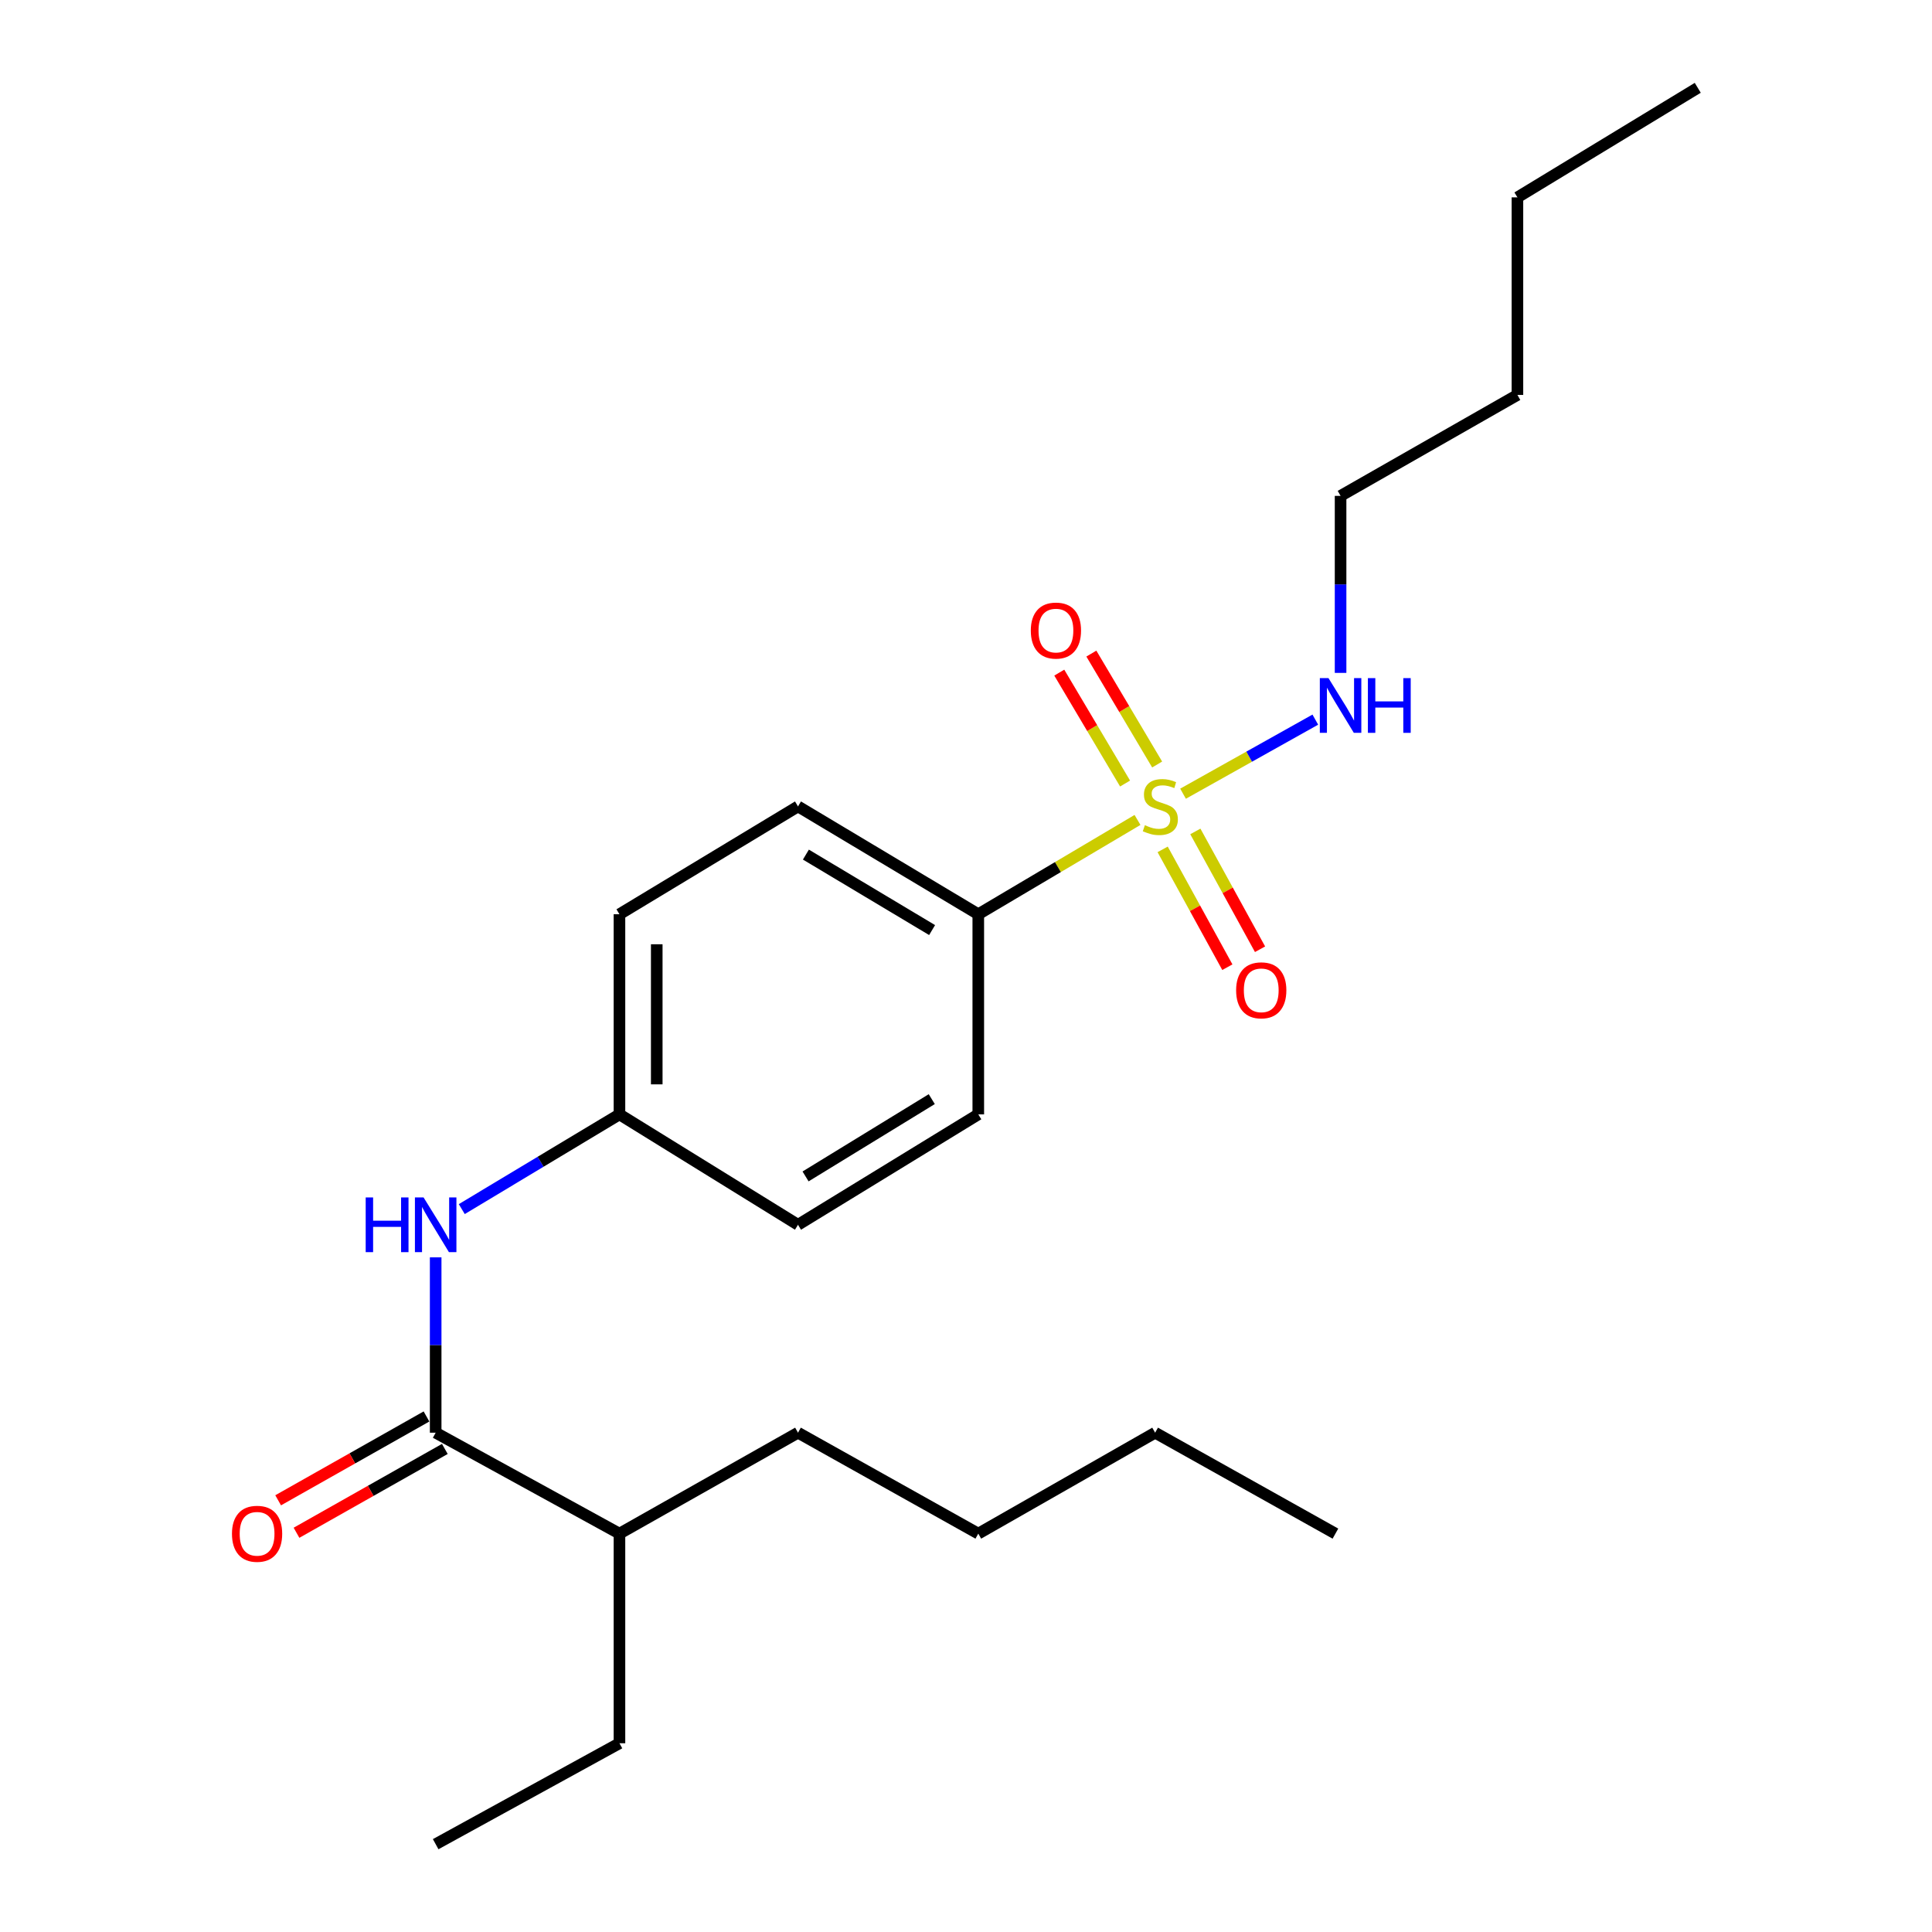 <?xml version='1.0' encoding='iso-8859-1'?>
<svg version='1.1' baseProfile='full'
              xmlns='http://www.w3.org/2000/svg'
                      xmlns:rdkit='http://www.rdkit.org/xml'
                      xmlns:xlink='http://www.w3.org/1999/xlink'
                  xml:space='preserve'
width='1000px' height='1000px' viewBox='0 0 1000 1000'>
<!-- END OF HEADER -->
<rect style='opacity:1.0;fill:#FFFFFF;stroke:none' width='1000' height='1000' x='0' y='0'> </rect>
<path class='bond-2' d='M 588.769,424.398 L 547.564,448.804' style='fill:none;fill-rule:evenodd;stroke:#CCCC00;stroke-width:6px;stroke-linecap:butt;stroke-linejoin:miter;stroke-opacity:1' />
<path class='bond-2' d='M 547.564,448.804 L 506.36,473.21' style='fill:none;fill-rule:evenodd;stroke:#000000;stroke-width:6px;stroke-linecap:butt;stroke-linejoin:miter;stroke-opacity:1' />
<path class='bond-3' d='M 601.788,439.637 L 618.533,470.129' style='fill:none;fill-rule:evenodd;stroke:#CCCC00;stroke-width:6px;stroke-linecap:butt;stroke-linejoin:miter;stroke-opacity:1' />
<path class='bond-3' d='M 618.533,470.129 L 635.278,500.62' style='fill:none;fill-rule:evenodd;stroke:#FF0000;stroke-width:6px;stroke-linecap:butt;stroke-linejoin:miter;stroke-opacity:1' />
<path class='bond-3' d='M 618.709,430.345 L 635.453,460.836' style='fill:none;fill-rule:evenodd;stroke:#CCCC00;stroke-width:6px;stroke-linecap:butt;stroke-linejoin:miter;stroke-opacity:1' />
<path class='bond-3' d='M 635.453,460.836 L 652.198,491.328' style='fill:none;fill-rule:evenodd;stroke:#FF0000;stroke-width:6px;stroke-linecap:butt;stroke-linejoin:miter;stroke-opacity:1' />
<path class='bond-4' d='M 598.941,395.706 L 581.913,367.002' style='fill:none;fill-rule:evenodd;stroke:#CCCC00;stroke-width:6px;stroke-linecap:butt;stroke-linejoin:miter;stroke-opacity:1' />
<path class='bond-4' d='M 581.913,367.002 L 564.884,338.298' style='fill:none;fill-rule:evenodd;stroke:#FF0000;stroke-width:6px;stroke-linecap:butt;stroke-linejoin:miter;stroke-opacity:1' />
<path class='bond-4' d='M 582.338,405.555 L 565.31,376.851' style='fill:none;fill-rule:evenodd;stroke:#CCCC00;stroke-width:6px;stroke-linecap:butt;stroke-linejoin:miter;stroke-opacity:1' />
<path class='bond-4' d='M 565.31,376.851 L 548.282,348.148' style='fill:none;fill-rule:evenodd;stroke:#FF0000;stroke-width:6px;stroke-linecap:butt;stroke-linejoin:miter;stroke-opacity:1' />
<path class='bond-5' d='M 612.34,410.817 L 646.572,391.649' style='fill:none;fill-rule:evenodd;stroke:#CCCC00;stroke-width:6px;stroke-linecap:butt;stroke-linejoin:miter;stroke-opacity:1' />
<path class='bond-5' d='M 646.572,391.649 L 680.805,372.48' style='fill:none;fill-rule:evenodd;stroke:#0000FF;stroke-width:6px;stroke-linecap:butt;stroke-linejoin:miter;stroke-opacity:1' />
<path class='bond-0' d='M 225.501,741.563 L 225.501,696.183' style='fill:none;fill-rule:evenodd;stroke:#000000;stroke-width:6px;stroke-linecap:butt;stroke-linejoin:miter;stroke-opacity:1' />
<path class='bond-0' d='M 225.501,696.183 L 225.501,650.802' style='fill:none;fill-rule:evenodd;stroke:#0000FF;stroke-width:6px;stroke-linecap:butt;stroke-linejoin:miter;stroke-opacity:1' />
<path class='bond-6' d='M 220.752,733.16 L 182.361,754.857' style='fill:none;fill-rule:evenodd;stroke:#000000;stroke-width:6px;stroke-linecap:butt;stroke-linejoin:miter;stroke-opacity:1' />
<path class='bond-6' d='M 182.361,754.857 L 143.97,776.553' style='fill:none;fill-rule:evenodd;stroke:#FF0000;stroke-width:6px;stroke-linecap:butt;stroke-linejoin:miter;stroke-opacity:1' />
<path class='bond-6' d='M 230.25,749.967 L 191.859,771.663' style='fill:none;fill-rule:evenodd;stroke:#000000;stroke-width:6px;stroke-linecap:butt;stroke-linejoin:miter;stroke-opacity:1' />
<path class='bond-6' d='M 191.859,771.663 L 153.468,793.36' style='fill:none;fill-rule:evenodd;stroke:#FF0000;stroke-width:6px;stroke-linecap:butt;stroke-linejoin:miter;stroke-opacity:1' />
<path class='bond-10' d='M 225.501,741.563 L 320.629,793.803' style='fill:none;fill-rule:evenodd;stroke:#000000;stroke-width:6px;stroke-linecap:butt;stroke-linejoin:miter;stroke-opacity:1' />
<path class='bond-1' d='M 239.015,625.832 L 279.822,601.316' style='fill:none;fill-rule:evenodd;stroke:#0000FF;stroke-width:6px;stroke-linecap:butt;stroke-linejoin:miter;stroke-opacity:1' />
<path class='bond-1' d='M 279.822,601.316 L 320.629,576.8' style='fill:none;fill-rule:evenodd;stroke:#000000;stroke-width:6px;stroke-linecap:butt;stroke-linejoin:miter;stroke-opacity:1' />
<path class='bond-7' d='M 506.36,473.21 L 413.044,417.398' style='fill:none;fill-rule:evenodd;stroke:#000000;stroke-width:6px;stroke-linecap:butt;stroke-linejoin:miter;stroke-opacity:1' />
<path class='bond-7' d='M 482.453,481.405 L 417.132,442.337' style='fill:none;fill-rule:evenodd;stroke:#000000;stroke-width:6px;stroke-linecap:butt;stroke-linejoin:miter;stroke-opacity:1' />
<path class='bond-8' d='M 506.36,473.21 L 506.36,576.8' style='fill:none;fill-rule:evenodd;stroke:#000000;stroke-width:6px;stroke-linecap:butt;stroke-linejoin:miter;stroke-opacity:1' />
<path class='bond-13' d='M 693.881,348.286 L 693.881,302.476' style='fill:none;fill-rule:evenodd;stroke:#0000FF;stroke-width:6px;stroke-linecap:butt;stroke-linejoin:miter;stroke-opacity:1' />
<path class='bond-13' d='M 693.881,302.476 L 693.881,256.667' style='fill:none;fill-rule:evenodd;stroke:#000000;stroke-width:6px;stroke-linecap:butt;stroke-linejoin:miter;stroke-opacity:1' />
<path class='bond-12' d='M 413.044,417.398 L 320.629,473.21' style='fill:none;fill-rule:evenodd;stroke:#000000;stroke-width:6px;stroke-linecap:butt;stroke-linejoin:miter;stroke-opacity:1' />
<path class='bond-11' d='M 506.36,576.8 L 413.044,633.952' style='fill:none;fill-rule:evenodd;stroke:#000000;stroke-width:6px;stroke-linecap:butt;stroke-linejoin:miter;stroke-opacity:1' />
<path class='bond-11' d='M 482.28,568.91 L 416.959,608.917' style='fill:none;fill-rule:evenodd;stroke:#000000;stroke-width:6px;stroke-linecap:butt;stroke-linejoin:miter;stroke-opacity:1' />
<path class='bond-9' d='M 320.629,576.8 L 413.044,633.952' style='fill:none;fill-rule:evenodd;stroke:#000000;stroke-width:6px;stroke-linecap:butt;stroke-linejoin:miter;stroke-opacity:1' />
<path class='bond-23' d='M 320.629,576.8 L 320.629,473.21' style='fill:none;fill-rule:evenodd;stroke:#000000;stroke-width:6px;stroke-linecap:butt;stroke-linejoin:miter;stroke-opacity:1' />
<path class='bond-23' d='M 339.933,561.261 L 339.933,488.748' style='fill:none;fill-rule:evenodd;stroke:#000000;stroke-width:6px;stroke-linecap:butt;stroke-linejoin:miter;stroke-opacity:1' />
<path class='bond-14' d='M 320.629,793.803 L 320.629,902.305' style='fill:none;fill-rule:evenodd;stroke:#000000;stroke-width:6px;stroke-linecap:butt;stroke-linejoin:miter;stroke-opacity:1' />
<path class='bond-15' d='M 320.629,793.803 L 413.044,741.563' style='fill:none;fill-rule:evenodd;stroke:#000000;stroke-width:6px;stroke-linecap:butt;stroke-linejoin:miter;stroke-opacity:1' />
<path class='bond-16' d='M 693.881,256.667 L 785.417,204.416' style='fill:none;fill-rule:evenodd;stroke:#000000;stroke-width:6px;stroke-linecap:butt;stroke-linejoin:miter;stroke-opacity:1' />
<path class='bond-20' d='M 320.629,902.305 L 225.501,954.545' style='fill:none;fill-rule:evenodd;stroke:#000000;stroke-width:6px;stroke-linecap:butt;stroke-linejoin:miter;stroke-opacity:1' />
<path class='bond-17' d='M 413.044,741.563 L 506.36,793.803' style='fill:none;fill-rule:evenodd;stroke:#000000;stroke-width:6px;stroke-linecap:butt;stroke-linejoin:miter;stroke-opacity:1' />
<path class='bond-19' d='M 785.417,204.416 L 785.417,102.156' style='fill:none;fill-rule:evenodd;stroke:#000000;stroke-width:6px;stroke-linecap:butt;stroke-linejoin:miter;stroke-opacity:1' />
<path class='bond-18' d='M 506.36,793.803 L 597.895,741.563' style='fill:none;fill-rule:evenodd;stroke:#000000;stroke-width:6px;stroke-linecap:butt;stroke-linejoin:miter;stroke-opacity:1' />
<path class='bond-21' d='M 597.895,741.563 L 691.211,793.803' style='fill:none;fill-rule:evenodd;stroke:#000000;stroke-width:6px;stroke-linecap:butt;stroke-linejoin:miter;stroke-opacity:1' />
<path class='bond-22' d='M 785.417,102.156 L 878.754,45.455' style='fill:none;fill-rule:evenodd;stroke:#000000;stroke-width:6px;stroke-linecap:butt;stroke-linejoin:miter;stroke-opacity:1' />
<path  class='atom-0' d='M 592.587 427.118
Q 592.907 427.238, 594.227 427.798
Q 595.547 428.358, 596.987 428.718
Q 598.467 429.038, 599.907 429.038
Q 602.587 429.038, 604.147 427.758
Q 605.707 426.438, 605.707 424.158
Q 605.707 422.598, 604.907 421.638
Q 604.147 420.678, 602.947 420.158
Q 601.747 419.638, 599.747 419.038
Q 597.227 418.278, 595.707 417.558
Q 594.227 416.838, 593.147 415.318
Q 592.107 413.798, 592.107 411.238
Q 592.107 407.678, 594.507 405.478
Q 596.947 403.278, 601.747 403.278
Q 605.027 403.278, 608.747 404.838
L 607.827 407.918
Q 604.427 406.518, 601.867 406.518
Q 599.107 406.518, 597.587 407.678
Q 596.067 408.798, 596.107 410.758
Q 596.107 412.278, 596.867 413.198
Q 597.667 414.118, 598.787 414.638
Q 599.947 415.158, 601.867 415.758
Q 604.427 416.558, 605.947 417.358
Q 607.467 418.158, 608.547 419.798
Q 609.667 421.398, 609.667 424.158
Q 609.667 428.078, 607.027 430.198
Q 604.427 432.278, 600.067 432.278
Q 597.547 432.278, 595.627 431.718
Q 593.747 431.198, 591.507 430.278
L 592.587 427.118
' fill='#CCCC00'/>
<path  class='atom-2' d='M 189.281 619.792
L 193.121 619.792
L 193.121 631.832
L 207.601 631.832
L 207.601 619.792
L 211.441 619.792
L 211.441 648.112
L 207.601 648.112
L 207.601 635.032
L 193.121 635.032
L 193.121 648.112
L 189.281 648.112
L 189.281 619.792
' fill='#0000FF'/>
<path  class='atom-2' d='M 219.241 619.792
L 228.521 634.792
Q 229.441 636.272, 230.921 638.952
Q 232.401 641.632, 232.481 641.792
L 232.481 619.792
L 236.241 619.792
L 236.241 648.112
L 232.361 648.112
L 222.401 631.712
Q 221.241 629.792, 220.001 627.592
Q 218.801 625.392, 218.441 624.712
L 218.441 648.112
L 214.761 648.112
L 214.761 619.792
L 219.241 619.792
' fill='#0000FF'/>
<path  class='atom-4' d='M 639.816 512.585
Q 639.816 505.785, 643.176 501.985
Q 646.536 498.185, 652.816 498.185
Q 659.096 498.185, 662.456 501.985
Q 665.816 505.785, 665.816 512.585
Q 665.816 519.465, 662.416 523.385
Q 659.016 527.265, 652.816 527.265
Q 646.576 527.265, 643.176 523.385
Q 639.816 519.505, 639.816 512.585
M 652.816 524.065
Q 657.136 524.065, 659.456 521.185
Q 661.816 518.265, 661.816 512.585
Q 661.816 507.025, 659.456 504.225
Q 657.136 501.385, 652.816 501.385
Q 648.496 501.385, 646.136 504.185
Q 643.816 506.985, 643.816 512.585
Q 643.816 518.305, 646.136 521.185
Q 648.496 524.065, 652.816 524.065
' fill='#FF0000'/>
<path  class='atom-5' d='M 533.545 326.383
Q 533.545 319.583, 536.905 315.783
Q 540.265 311.983, 546.545 311.983
Q 552.825 311.983, 556.185 315.783
Q 559.545 319.583, 559.545 326.383
Q 559.545 333.263, 556.145 337.183
Q 552.745 341.063, 546.545 341.063
Q 540.305 341.063, 536.905 337.183
Q 533.545 333.303, 533.545 326.383
M 546.545 337.863
Q 550.865 337.863, 553.185 334.983
Q 555.545 332.063, 555.545 326.383
Q 555.545 320.823, 553.185 318.023
Q 550.865 315.183, 546.545 315.183
Q 542.225 315.183, 539.865 317.983
Q 537.545 320.783, 537.545 326.383
Q 537.545 332.103, 539.865 334.983
Q 542.225 337.863, 546.545 337.863
' fill='#FF0000'/>
<path  class='atom-6' d='M 687.621 350.998
L 696.901 365.998
Q 697.821 367.478, 699.301 370.158
Q 700.781 372.838, 700.861 372.998
L 700.861 350.998
L 704.621 350.998
L 704.621 379.318
L 700.741 379.318
L 690.781 362.918
Q 689.621 360.998, 688.381 358.798
Q 687.181 356.598, 686.821 355.918
L 686.821 379.318
L 683.141 379.318
L 683.141 350.998
L 687.621 350.998
' fill='#0000FF'/>
<path  class='atom-6' d='M 708.021 350.998
L 711.861 350.998
L 711.861 363.038
L 726.341 363.038
L 726.341 350.998
L 730.181 350.998
L 730.181 379.318
L 726.341 379.318
L 726.341 366.238
L 711.861 366.238
L 711.861 379.318
L 708.021 379.318
L 708.021 350.998
' fill='#0000FF'/>
<path  class='atom-7' d='M 120.064 793.883
Q 120.064 787.083, 123.424 783.283
Q 126.784 779.483, 133.064 779.483
Q 139.344 779.483, 142.704 783.283
Q 146.064 787.083, 146.064 793.883
Q 146.064 800.763, 142.664 804.683
Q 139.264 808.563, 133.064 808.563
Q 126.824 808.563, 123.424 804.683
Q 120.064 800.803, 120.064 793.883
M 133.064 805.363
Q 137.384 805.363, 139.704 802.483
Q 142.064 799.563, 142.064 793.883
Q 142.064 788.323, 139.704 785.523
Q 137.384 782.683, 133.064 782.683
Q 128.744 782.683, 126.384 785.483
Q 124.064 788.283, 124.064 793.883
Q 124.064 799.603, 126.384 802.483
Q 128.744 805.363, 133.064 805.363
' fill='#FF0000'/>
</svg>
